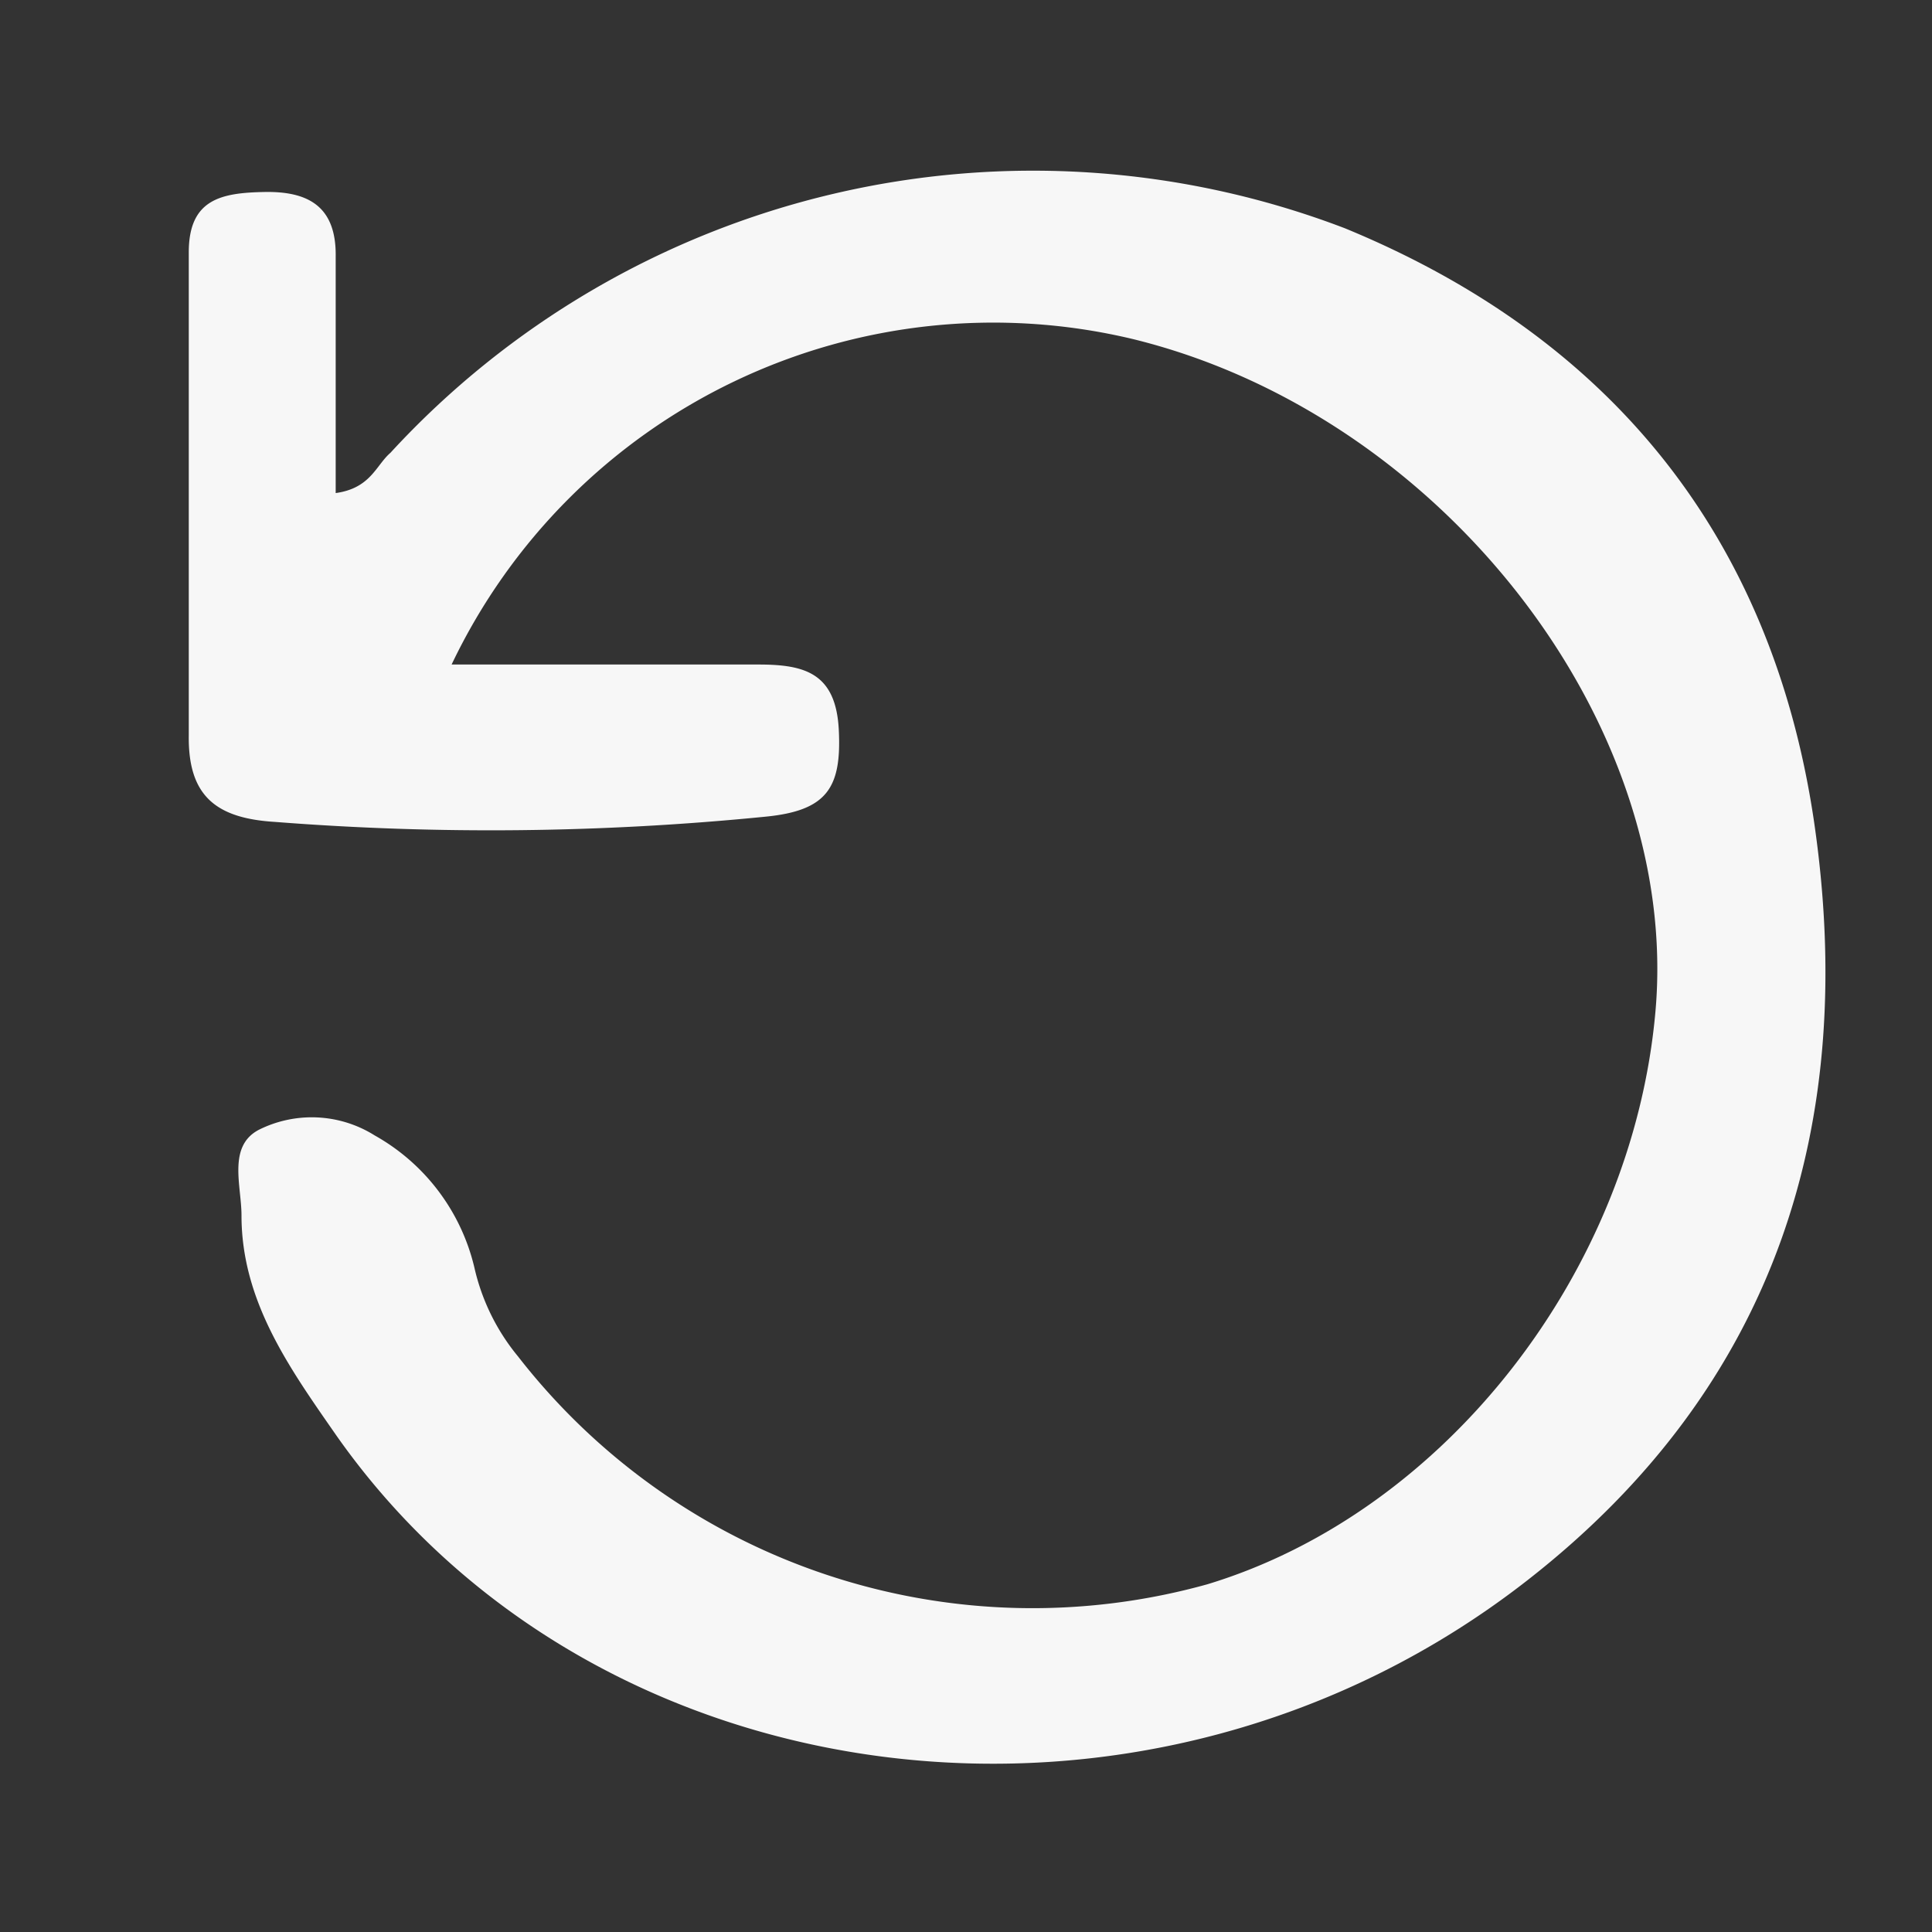 <svg xmlns="http://www.w3.org/2000/svg" preserveAspectRatio="xMinYMin" viewBox="0 0 48 48"><rect x="0" y="0" width="48" height="48" fill="#333333" stroke="none"/><title>reset-arrow</title><g id="reset"><path id="detail" d="M11.22,16.51c2.69,0,5.15,0,7.62,0,1.14,0,1.93.2,2,1.63s-.29,2-1.82,2.15a68.94,68.94,0,0,1-12.19.13c-1.47-.09-2.16-.65-2.14-2.15,0-4,0-8,0-12,0-1.32.8-1.48,1.88-1.5s1.79.35,1.77,1.61c0,1.93,0,3.87,0,5.87.87-.12,1-.69,1.36-1A21.69,21.69,0,0,1,33.41,5.67C40,8.38,44,13.31,45.06,20.35c1.12,7.54-.92,14.08-7.11,18.91-9.37,7.32-23.14,5.62-29.61-3.62C7.2,34,6,32.33,6,30.2c0-.74-.35-1.72.43-2.13a2.94,2.94,0,0,1,2.88.14,5.11,5.11,0,0,1,2.48,3.3,5.3,5.3,0,0,0,1.08,2.19A16.19,16.19,0,0,0,30,39.36c5.9-1.79,10.56-7.76,11.13-14.24.63-7.17-5.33-14.83-13-16.7A14.91,14.91,0,0,0,11.22,16.51Z" fill="#f7f7f7"/></g></svg>